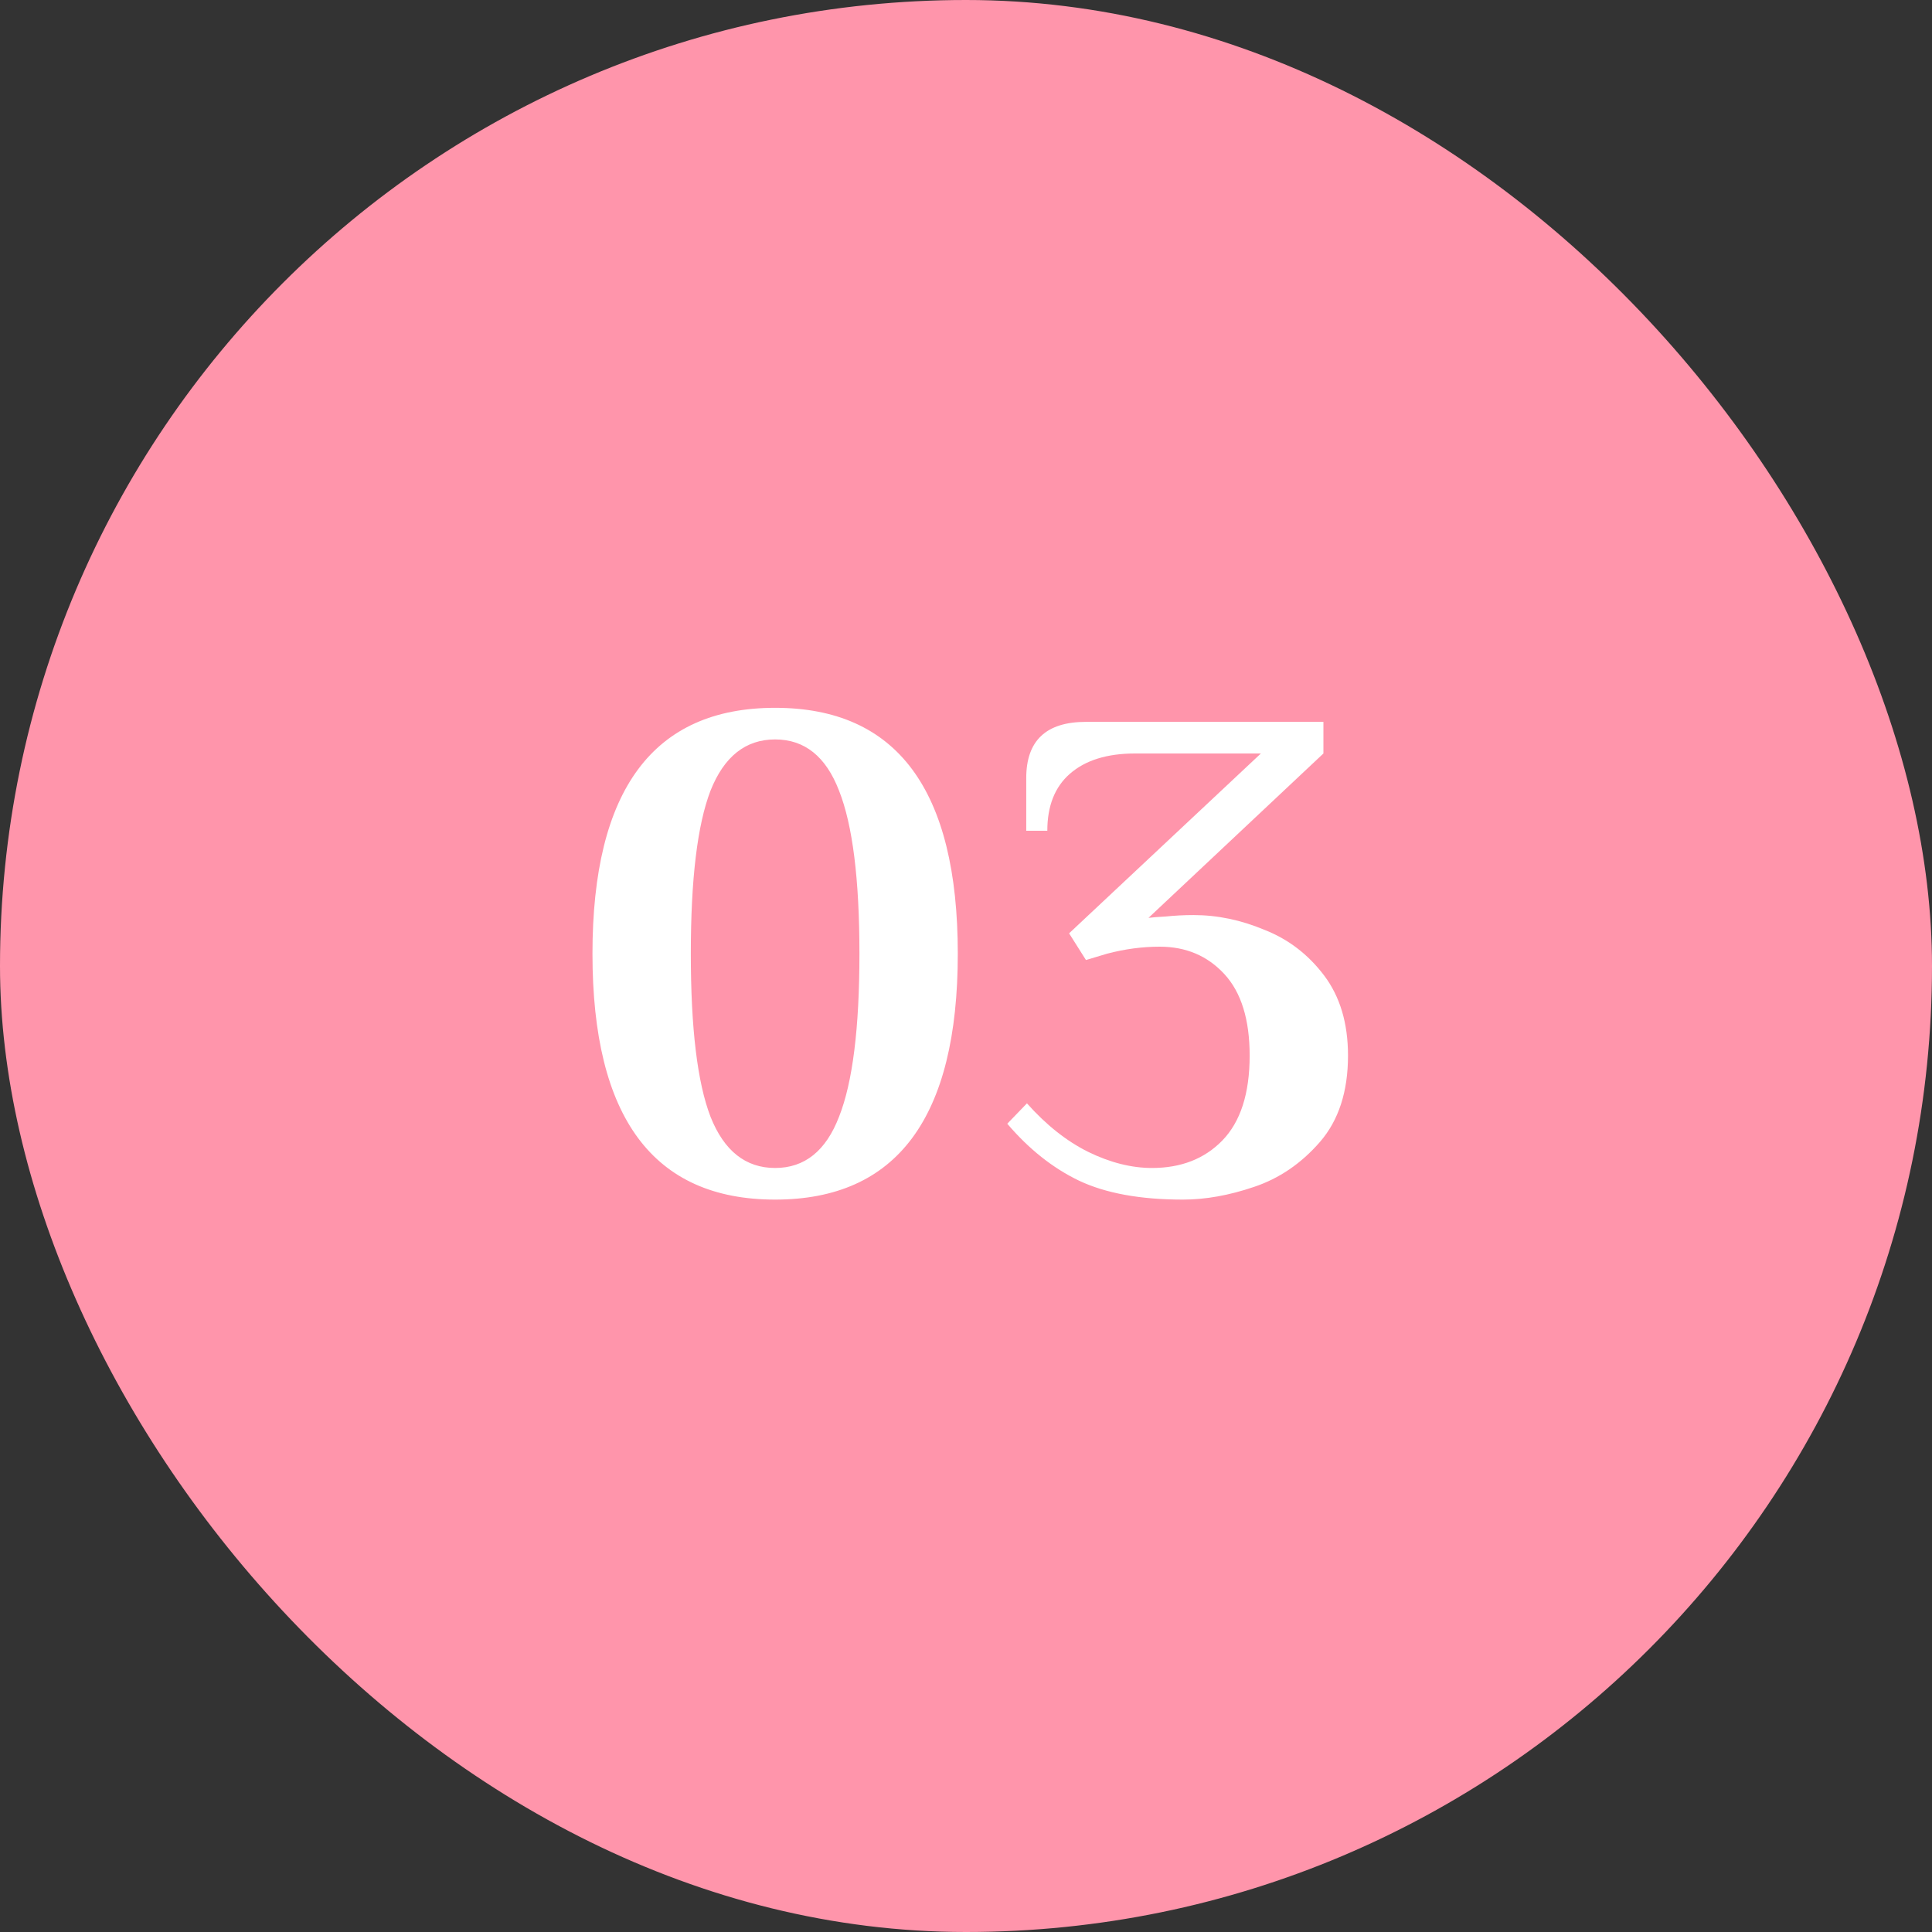 <?xml version="1.0" encoding="UTF-8"?> <svg xmlns="http://www.w3.org/2000/svg" width="44" height="44" viewBox="0 0 44 44" fill="none"><rect x="0" y="0" width="44" height="44" fill="#333333" stroke="none"/> <rect width="44" height="44" rx="22" fill="#FF95AB"></rect> <path d="M17.653 27.32C14.879 27.32 13.493 25.453 13.493 21.72C13.493 17.987 14.879 16.12 17.653 16.12C20.426 16.12 21.813 17.987 21.813 21.72C21.813 25.453 20.426 27.32 17.653 27.32ZM17.653 26.6C18.325 26.6 18.81 26.211 19.109 25.432C19.418 24.653 19.573 23.416 19.573 21.72C19.573 20.024 19.418 18.787 19.109 18.008C18.81 17.229 18.325 16.84 17.653 16.84C16.981 16.84 16.49 17.229 16.181 18.008C15.882 18.787 15.733 20.024 15.733 21.72C15.733 23.416 15.882 24.653 16.181 25.432C16.49 26.211 16.981 26.6 17.653 26.6ZM26.94 27.32C25.969 27.32 25.18 27.176 24.572 26.888C23.974 26.6 23.43 26.168 22.94 25.592L23.388 25.128C23.825 25.619 24.289 25.987 24.78 26.232C25.281 26.477 25.767 26.6 26.236 26.6C26.897 26.6 27.43 26.392 27.836 25.976C28.252 25.549 28.46 24.904 28.46 24.04C28.46 23.219 28.268 22.6 27.884 22.184C27.5 21.768 27.009 21.56 26.412 21.56C26.017 21.56 25.617 21.613 25.212 21.72L24.732 21.864L24.348 21.256L28.716 17.16H25.852C25.212 17.16 24.716 17.315 24.364 17.624C24.023 17.923 23.852 18.355 23.852 18.92H23.372V17.72C23.372 16.867 23.825 16.44 24.732 16.44H30.14V17.16L26.156 20.904C26.23 20.893 26.364 20.883 26.556 20.872C26.759 20.851 26.966 20.84 27.18 20.84C27.724 20.84 28.262 20.952 28.796 21.176C29.34 21.389 29.793 21.736 30.156 22.216C30.518 22.696 30.7 23.304 30.7 24.04C30.7 24.861 30.486 25.517 30.06 26.008C29.633 26.499 29.132 26.84 28.556 27.032C27.991 27.224 27.452 27.32 26.94 27.32Z" fill="white"></path> </svg> 